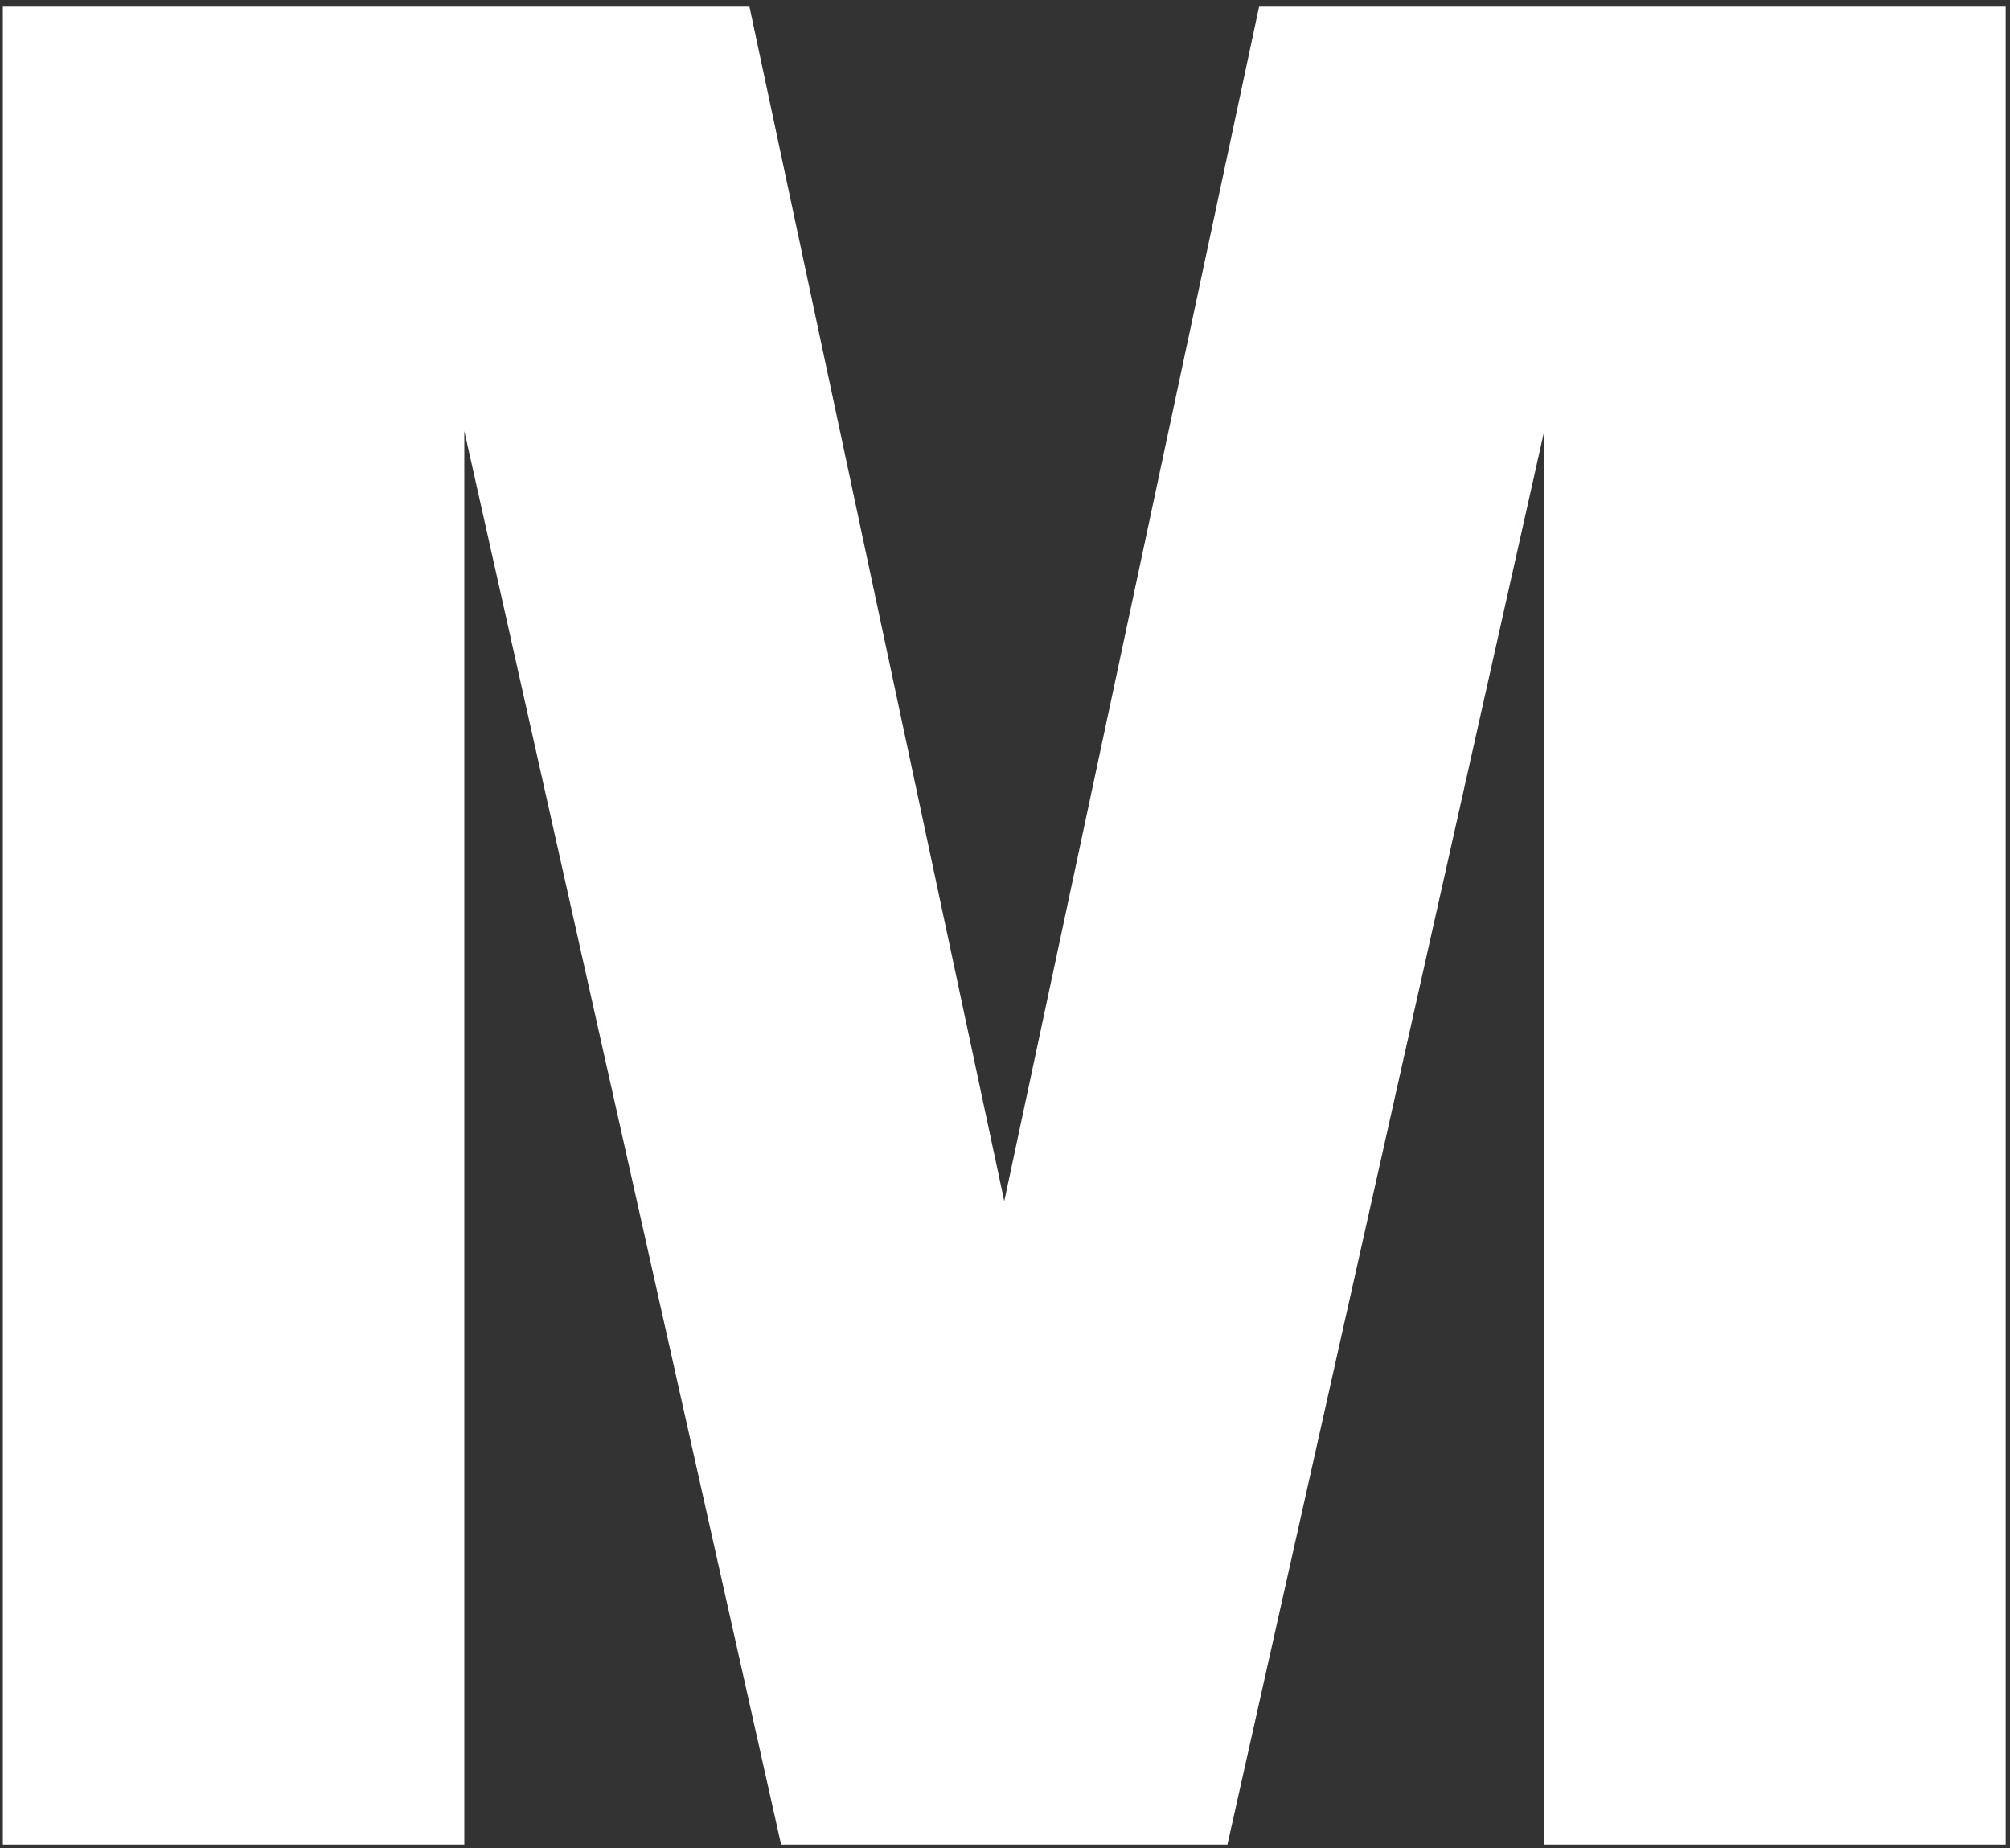 <svg width="285" height="262" viewBox="0 0 285 262" fill="none" xmlns="http://www.w3.org/2000/svg">
<rect x="0" y="0" width="285" height="262" fill="#333333" stroke="none"/>
<path d="M65.833 261.491V61.101L110.755 261.491H174.036L218.958 61.101V261.491H284.388V0.945H178.529L142.396 170.281L106.263 0.945H0.404V261.491H65.833Z" fill="white"/>
</svg>
